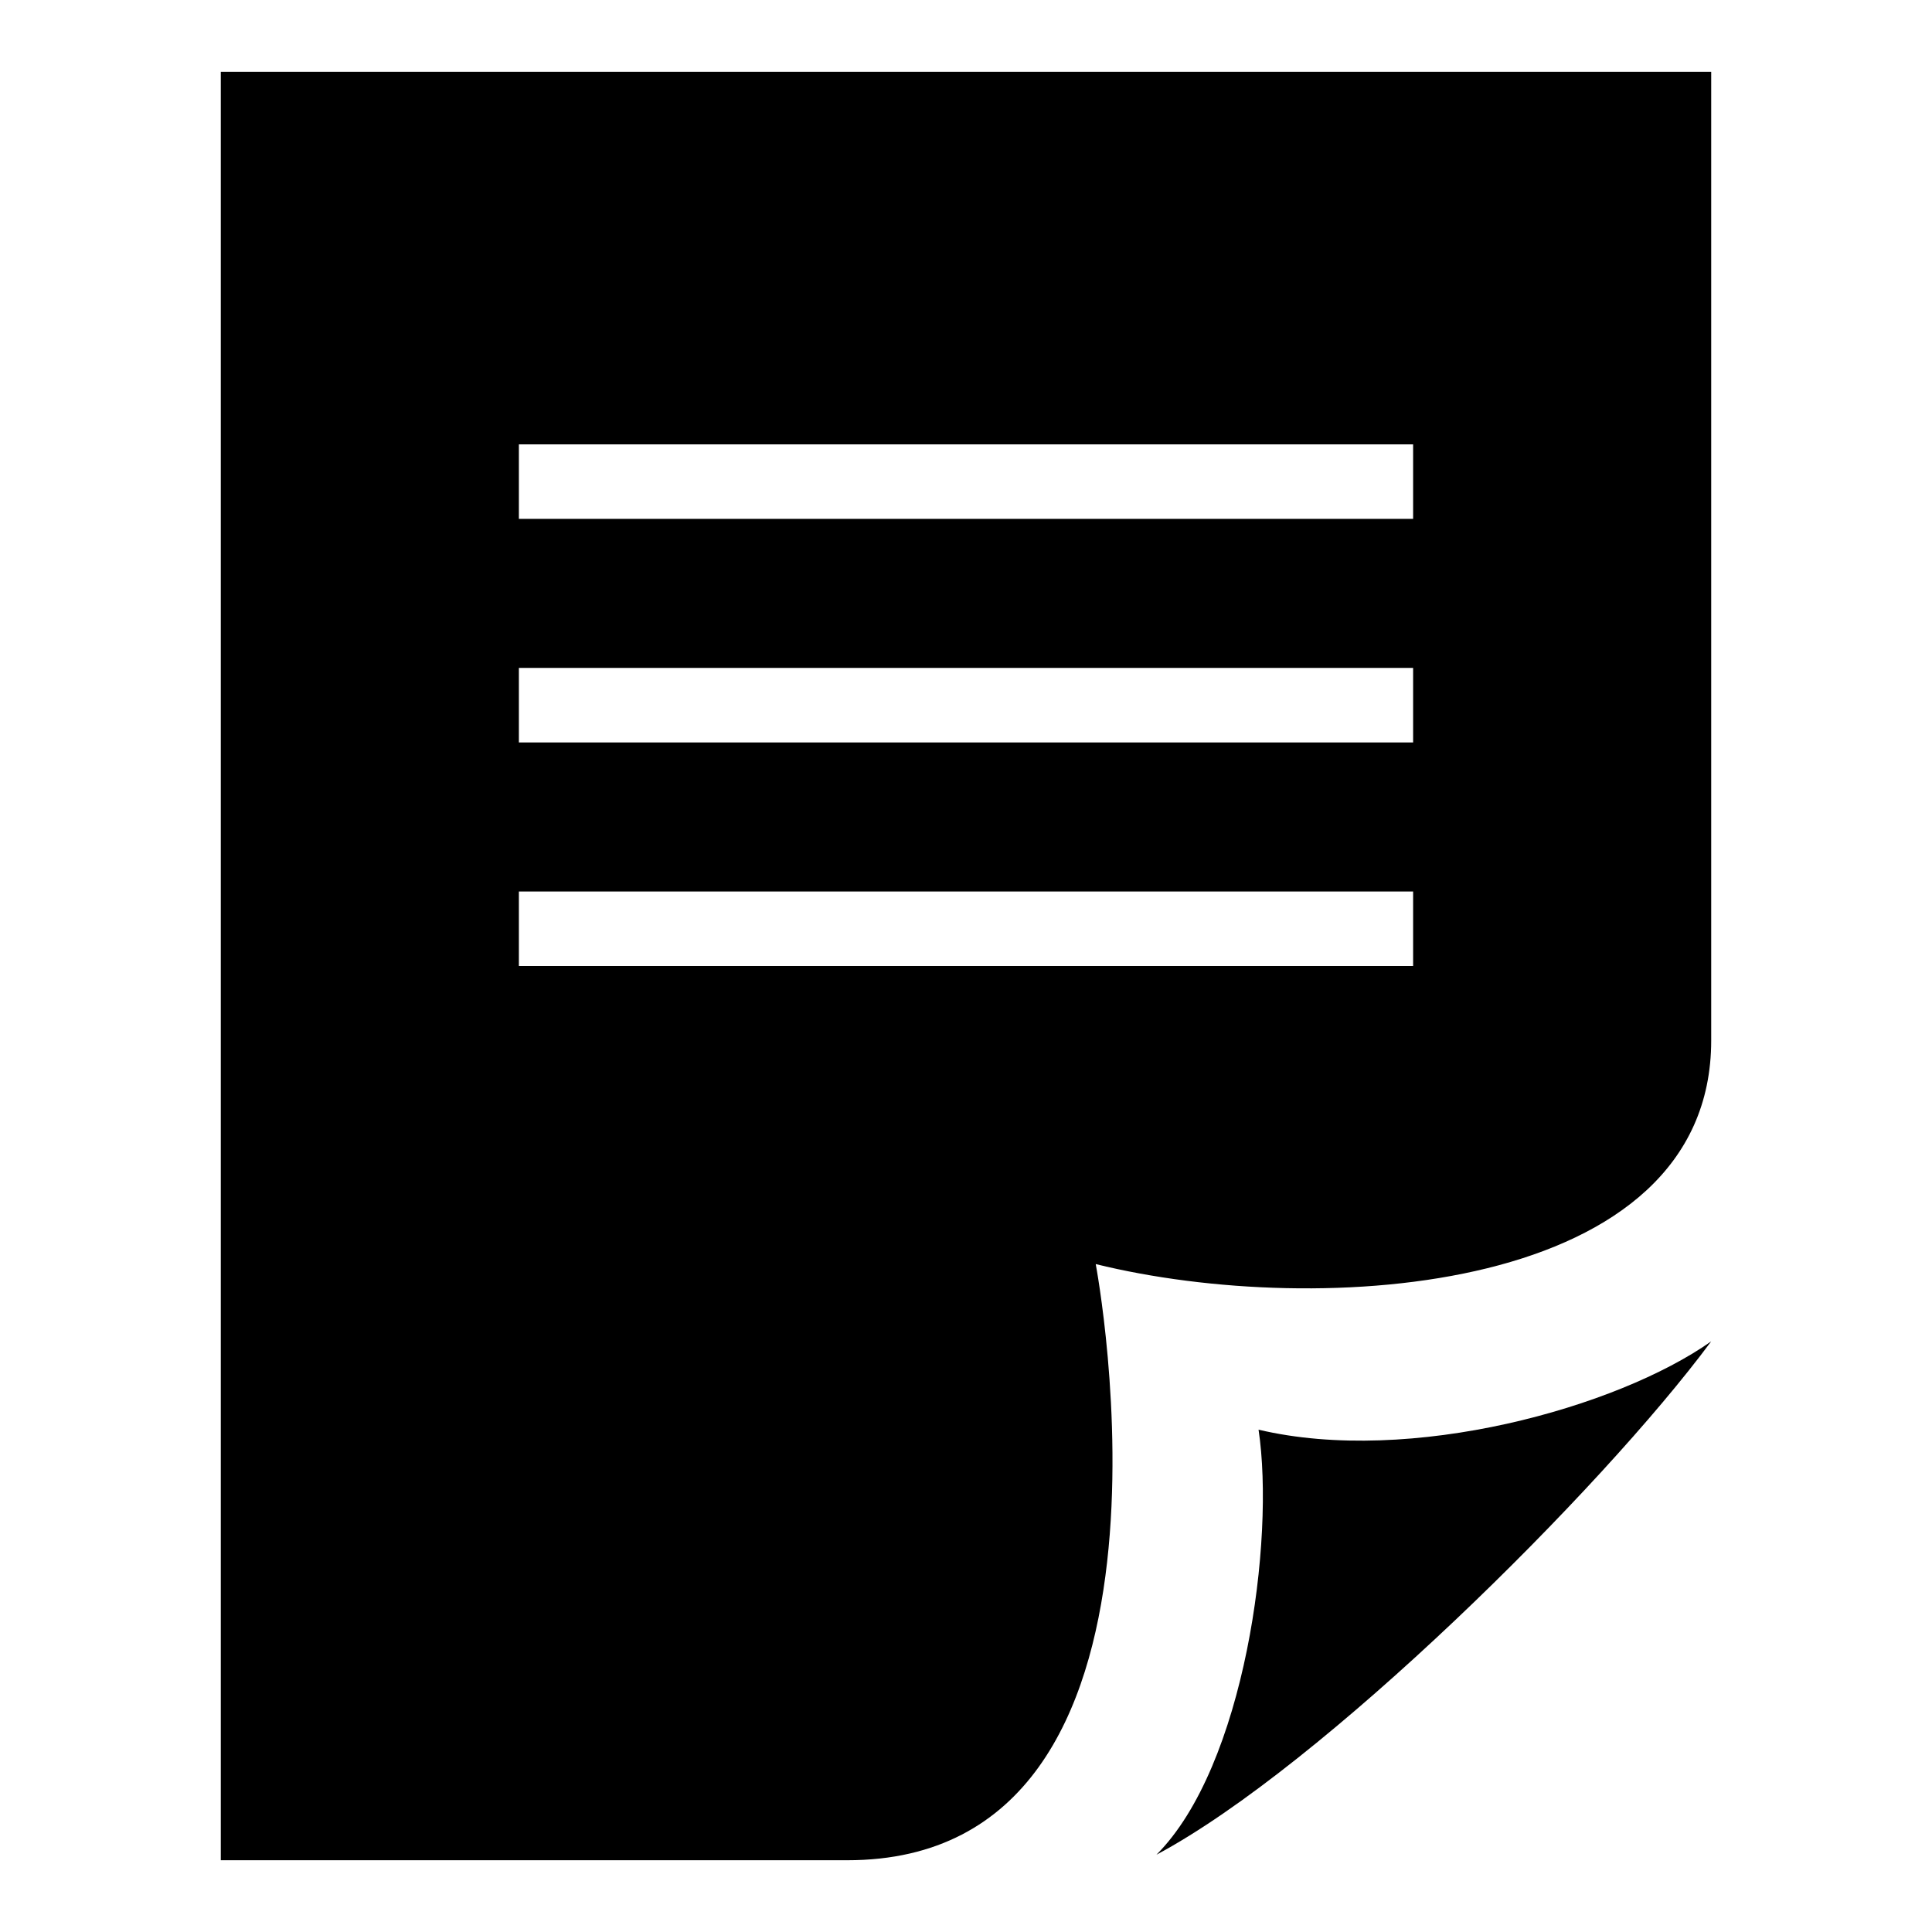 <?xml version="1.0" encoding="utf-8"?>
<!-- Generator: Adobe Illustrator 27.3.0, SVG Export Plug-In . SVG Version: 6.00 Build 0)  -->
<svg version="1.1" id="Layer_1" xmlns="http://www.w3.org/2000/svg" xmlns:xlink="http://www.w3.org/1999/xlink" x="0px" y="0px"
	 viewBox="0 0 70 70" style="enable-background:new 0 0 70 70;" xml:space="preserve">
<path d="M62,37.7V2.6H8v64.8h22.7c13.1,0,9-21.6,9-21.6C47.8,47.8,62,46.9,62,37.7z M51.2,18.8H18.8v-2.7h32.4V18.8z M51.2,26.9
	H18.8v-2.7h32.4V26.9z M51.2,35H18.8v-2.7h32.4V35z M45.6,51.8c5.5,1.3,13-0.8,16.4-3.2C58,54,47.9,64,41.9,67.2
	C45.1,64,46.2,55.8,45.6,51.8z"/>
</svg>
